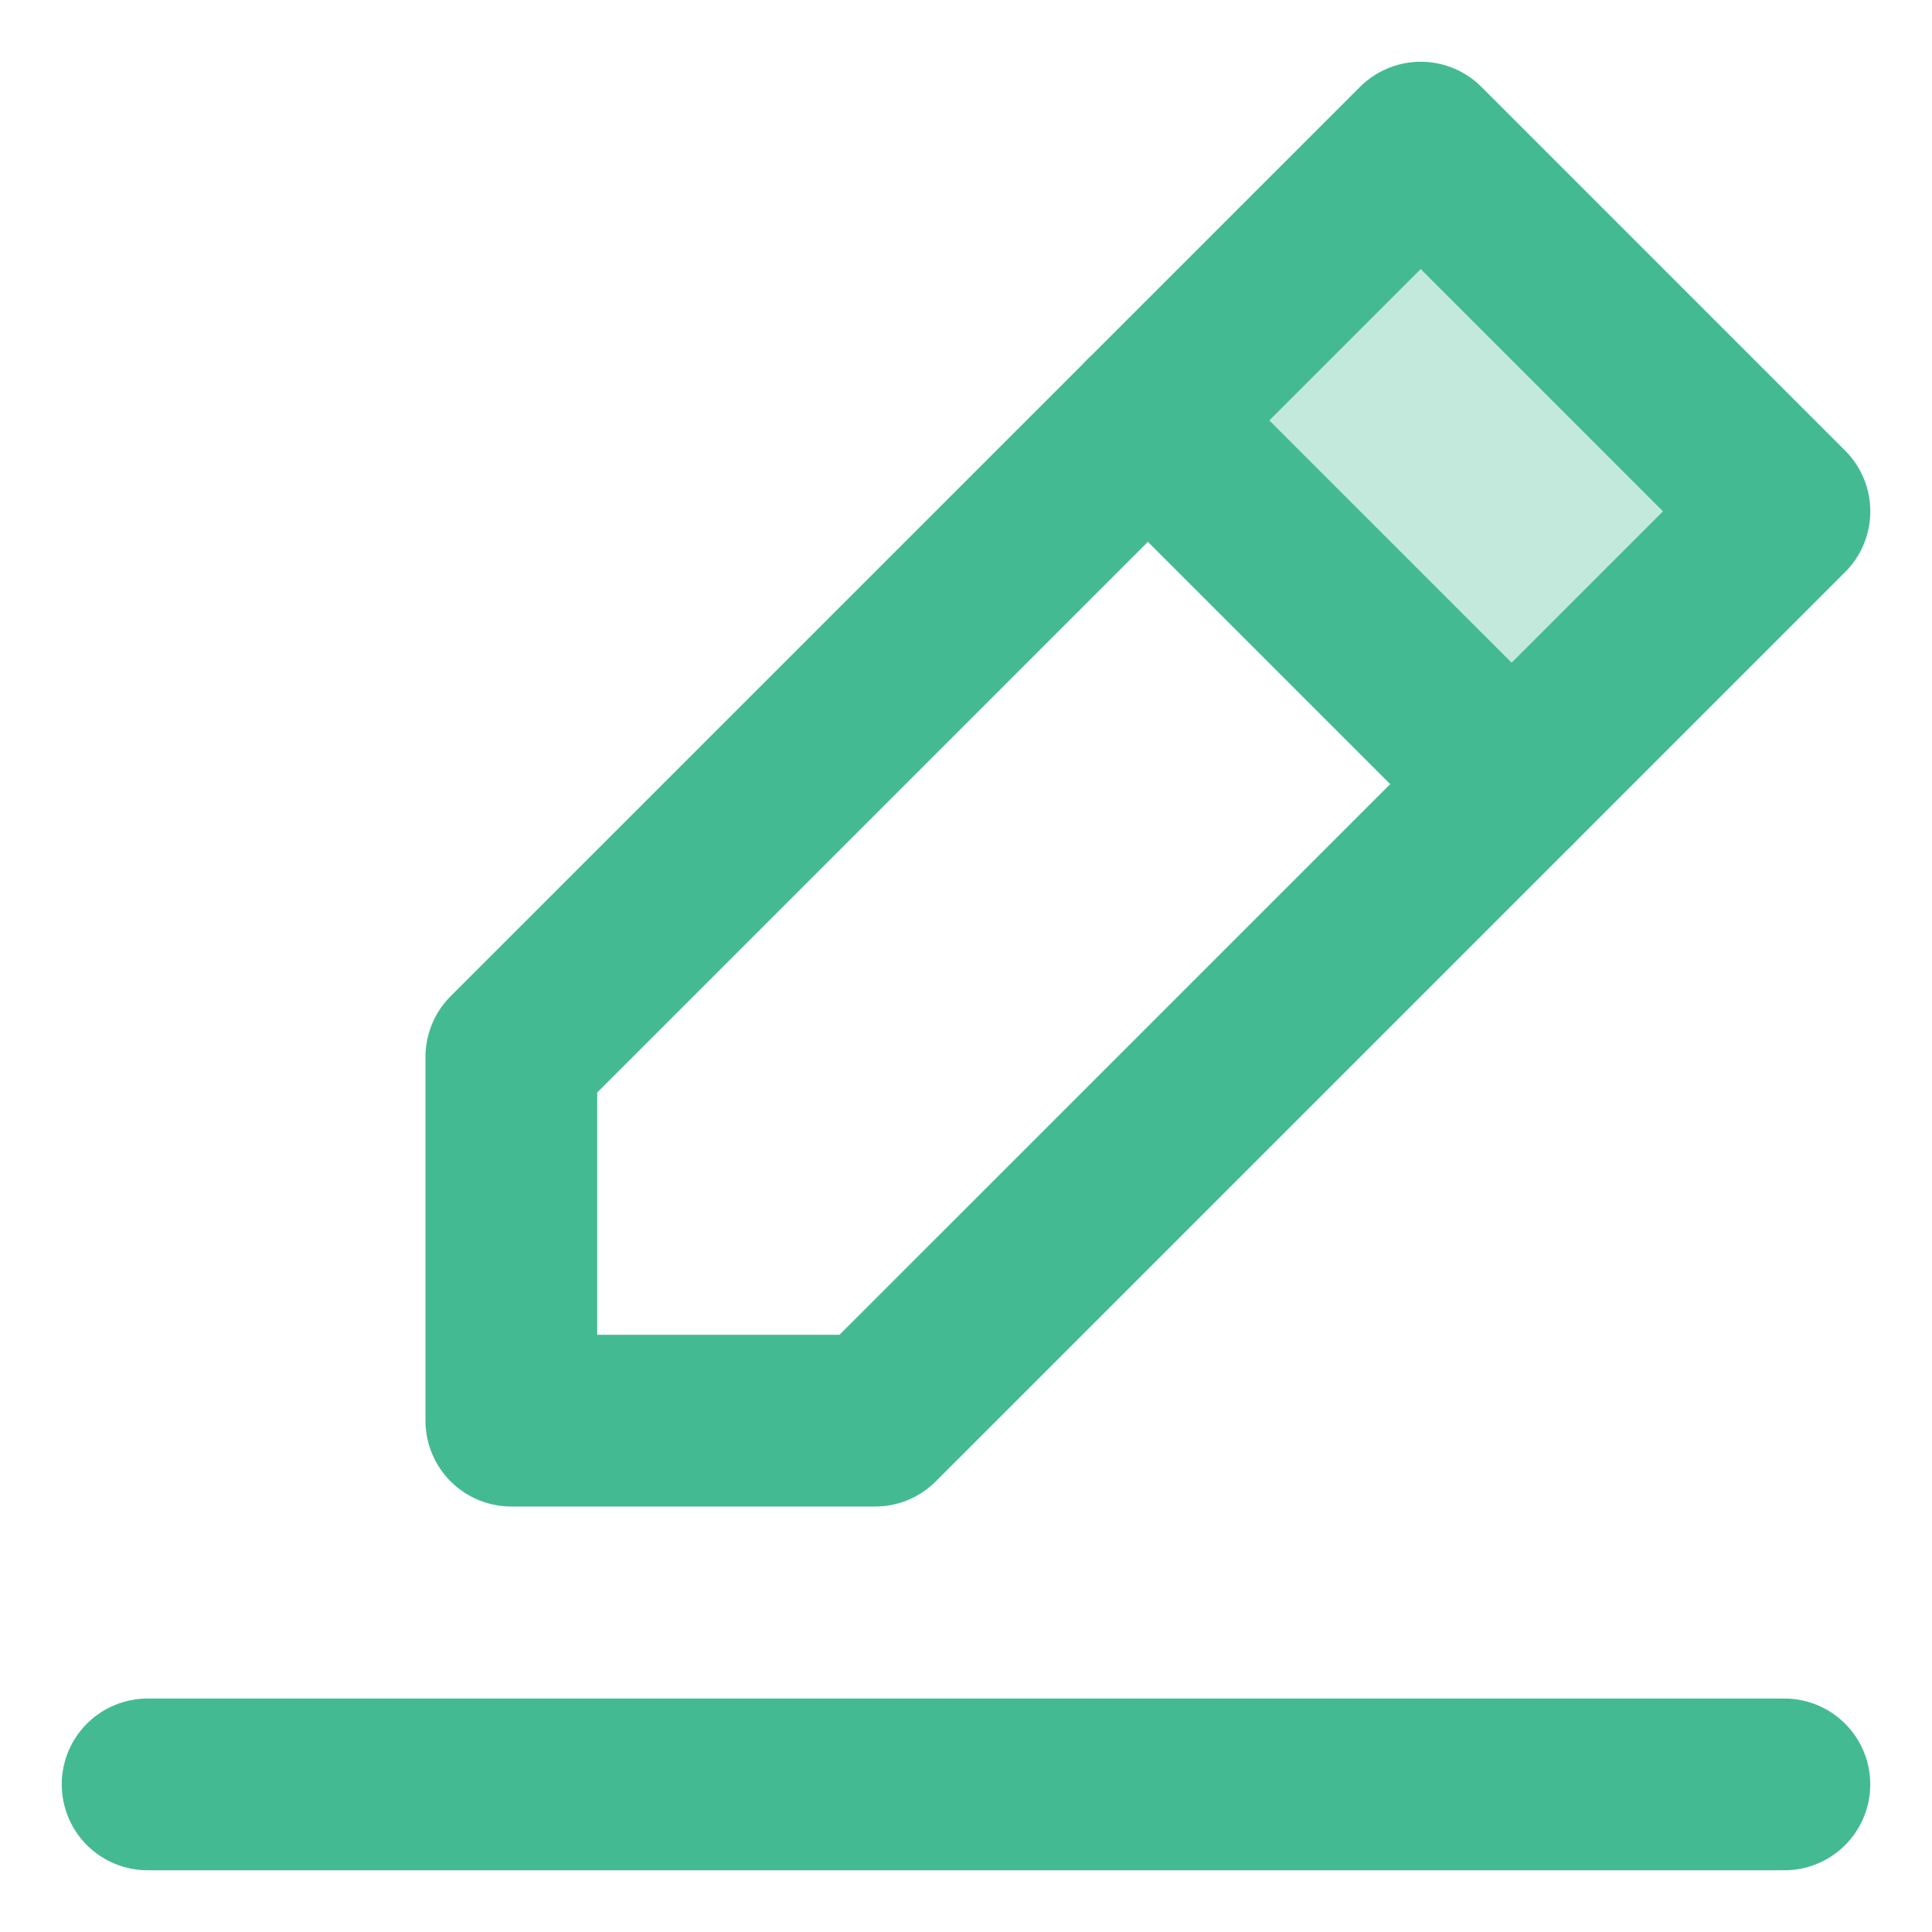 <?xml version="1.0" encoding="UTF-8"?>
<svg xmlns="http://www.w3.org/2000/svg" width="45" height="45" viewBox="0 0 45 45" fill="none">
  <path d="M3.438 41.562H41.562" stroke="#44BA93" stroke-width="4" stroke-linecap="round" stroke-linejoin="round"></path>
  <path d="M31 14.382L27 10.5L33.618 4L42.09 12.472L35.472 18.972L31 14.382Z" fill="#C3E8DC"></path>
  <path d="M11.91 33.09V24.618L33.091 3.438L41.563 11.91L20.382 33.09H11.91Z" stroke="#44BA93" stroke-width="4" stroke-linecap="round" stroke-linejoin="round"></path>
  <path d="M26.736 9.792L35.209 18.264" stroke="#44BA93" stroke-width="4" stroke-linecap="round" stroke-linejoin="round"></path>
</svg>
